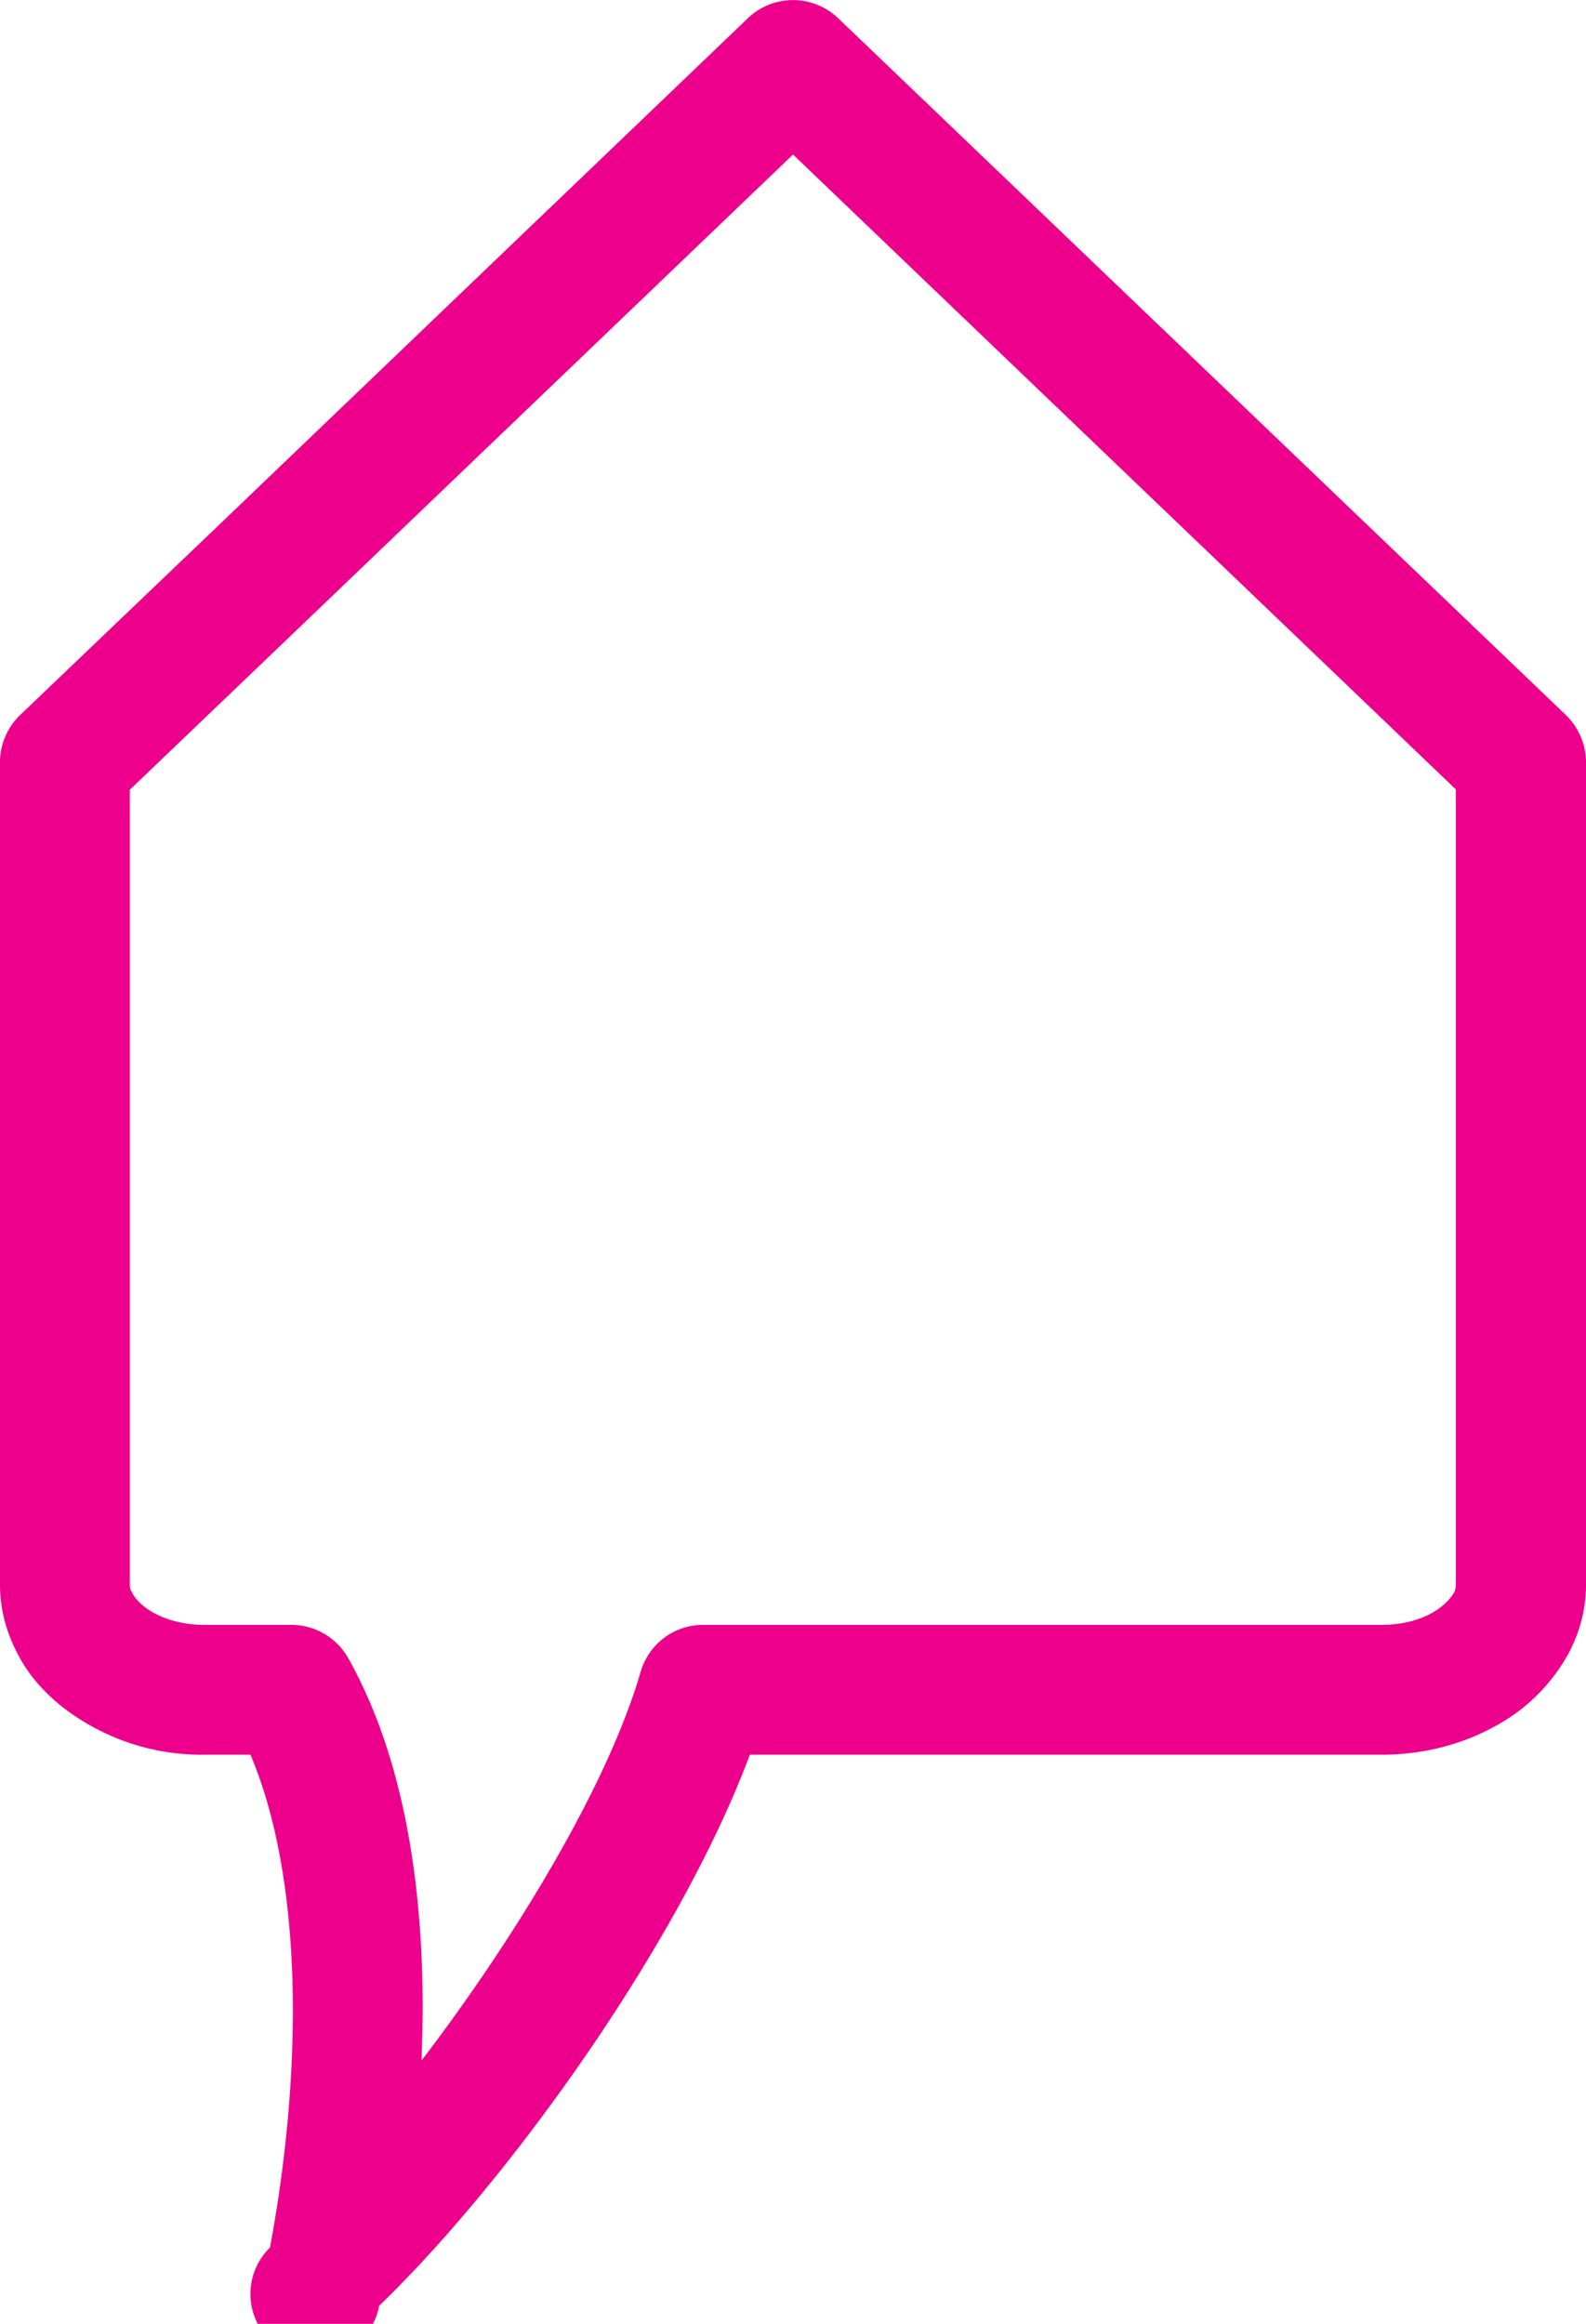 <svg xmlns="http://www.w3.org/2000/svg" xmlns:xlink="http://www.w3.org/1999/xlink" width="43" height="63" viewBox="0 0 43 63"><defs><path id="dk0la" d="M38.28 15.49a1.77 1.77 0 0 1 2.44 0l19.74 18.9c.34.33.54.8.54 1.27v22.3c0 .63-.15 1.24-.45 1.82a4.93 4.93 0 0 1-2.02 2.02c-.9.5-1.97.77-3.06.77H38.33c-1.9 5.09-6.5 11.51-10.05 14.94a1.76 1.76 0 1 1-2.96-1.58c.42-2.26.62-4.44.62-6.43 0-2.74-.39-5.14-1.15-6.93h-1.25a6.14 6.14 0 0 1-3.88-1.32c-.52-.42-.93-.9-1.21-1.47-.3-.58-.45-1.2-.45-1.82v-22.3c0-.48.2-.94.54-1.27l5.44-5.2zM26.42 31.72l-4.9 4.69v21.55c0 .05 0 .12.06.21.04.09.13.22.31.37.4.32 1 .51 1.64.51h2.37c.64 0 1.23.35 1.54.9 1.56 2.78 2.02 6.3 2.02 9.5 0 .48-.02.95-.03 1.41 2.58-3.38 5.06-7.5 5.94-10.54.22-.75.9-1.27 1.7-1.27h18.4c.49 0 .97-.11 1.35-.32.4-.23.56-.48.6-.55.05-.1.05-.17.05-.22V36.4L39.5 19.19 26.42 31.72z"/></defs><g><g transform="translate(-18 -15)"><use fill="#ec008c" xlink:href="#dk0la"/></g></g></svg>